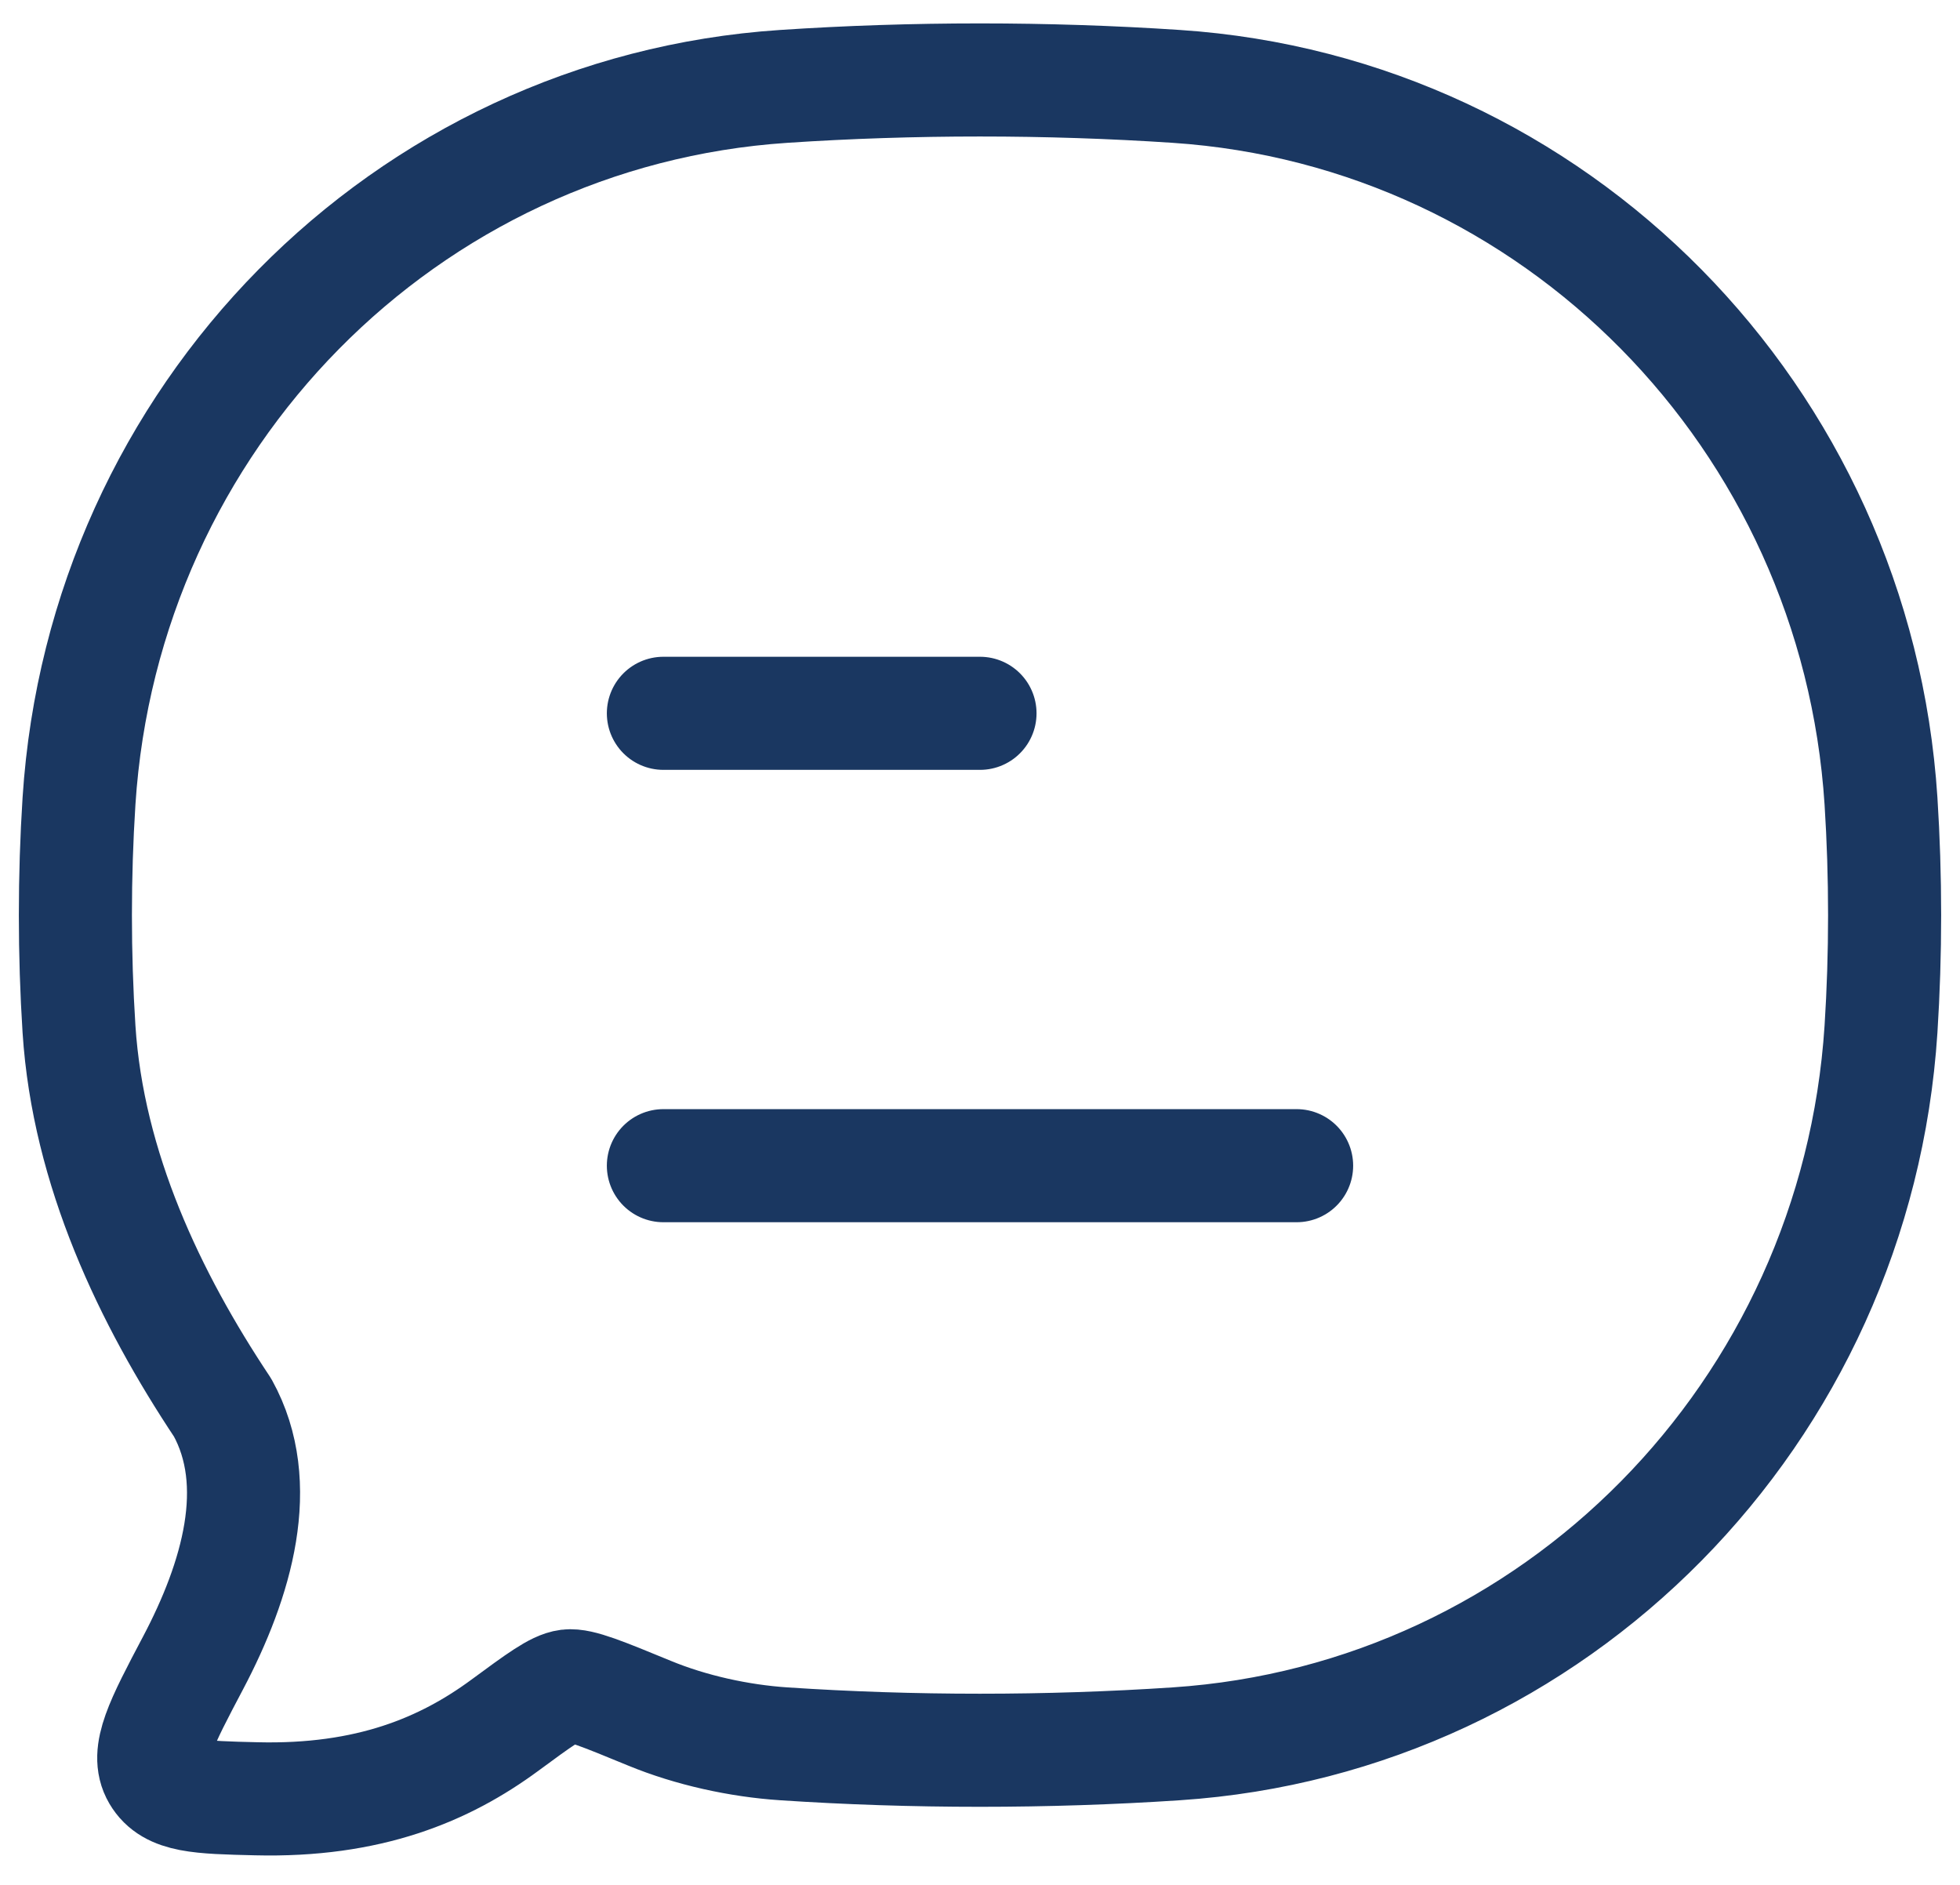 <svg width="26" height="25" viewBox="0 0 26 25" fill="none" xmlns="http://www.w3.org/2000/svg">
<path d="M8.8 15.461H17.2M8.8 9.461H13" stroke="#1A3761" stroke-width="1.5" stroke-linecap="round" stroke-linejoin="round"/>
<path d="M15.605 23.129C20.624 22.796 24.623 18.74 24.952 13.65C25.016 12.653 25.016 11.622 24.952 10.625C24.623 5.535 20.624 1.48 15.605 1.146C13.892 1.032 12.104 1.032 10.395 1.146C5.376 1.48 1.377 5.535 1.048 10.625C0.984 11.622 0.984 12.653 1.048 13.65C1.168 15.504 1.988 17.221 2.953 18.67C3.514 19.685 3.144 20.952 2.56 22.058C2.139 22.856 1.929 23.255 2.098 23.543C2.267 23.831 2.644 23.84 3.399 23.858C4.892 23.895 5.899 23.471 6.698 22.882C7.152 22.548 7.378 22.381 7.535 22.361C7.691 22.342 7.998 22.469 8.613 22.722C9.165 22.95 9.807 23.09 10.395 23.129C12.104 23.243 13.892 23.243 15.605 23.129Z" stroke="#1A3761" stroke-width="1.5" stroke-linejoin="round"/>
</svg>
